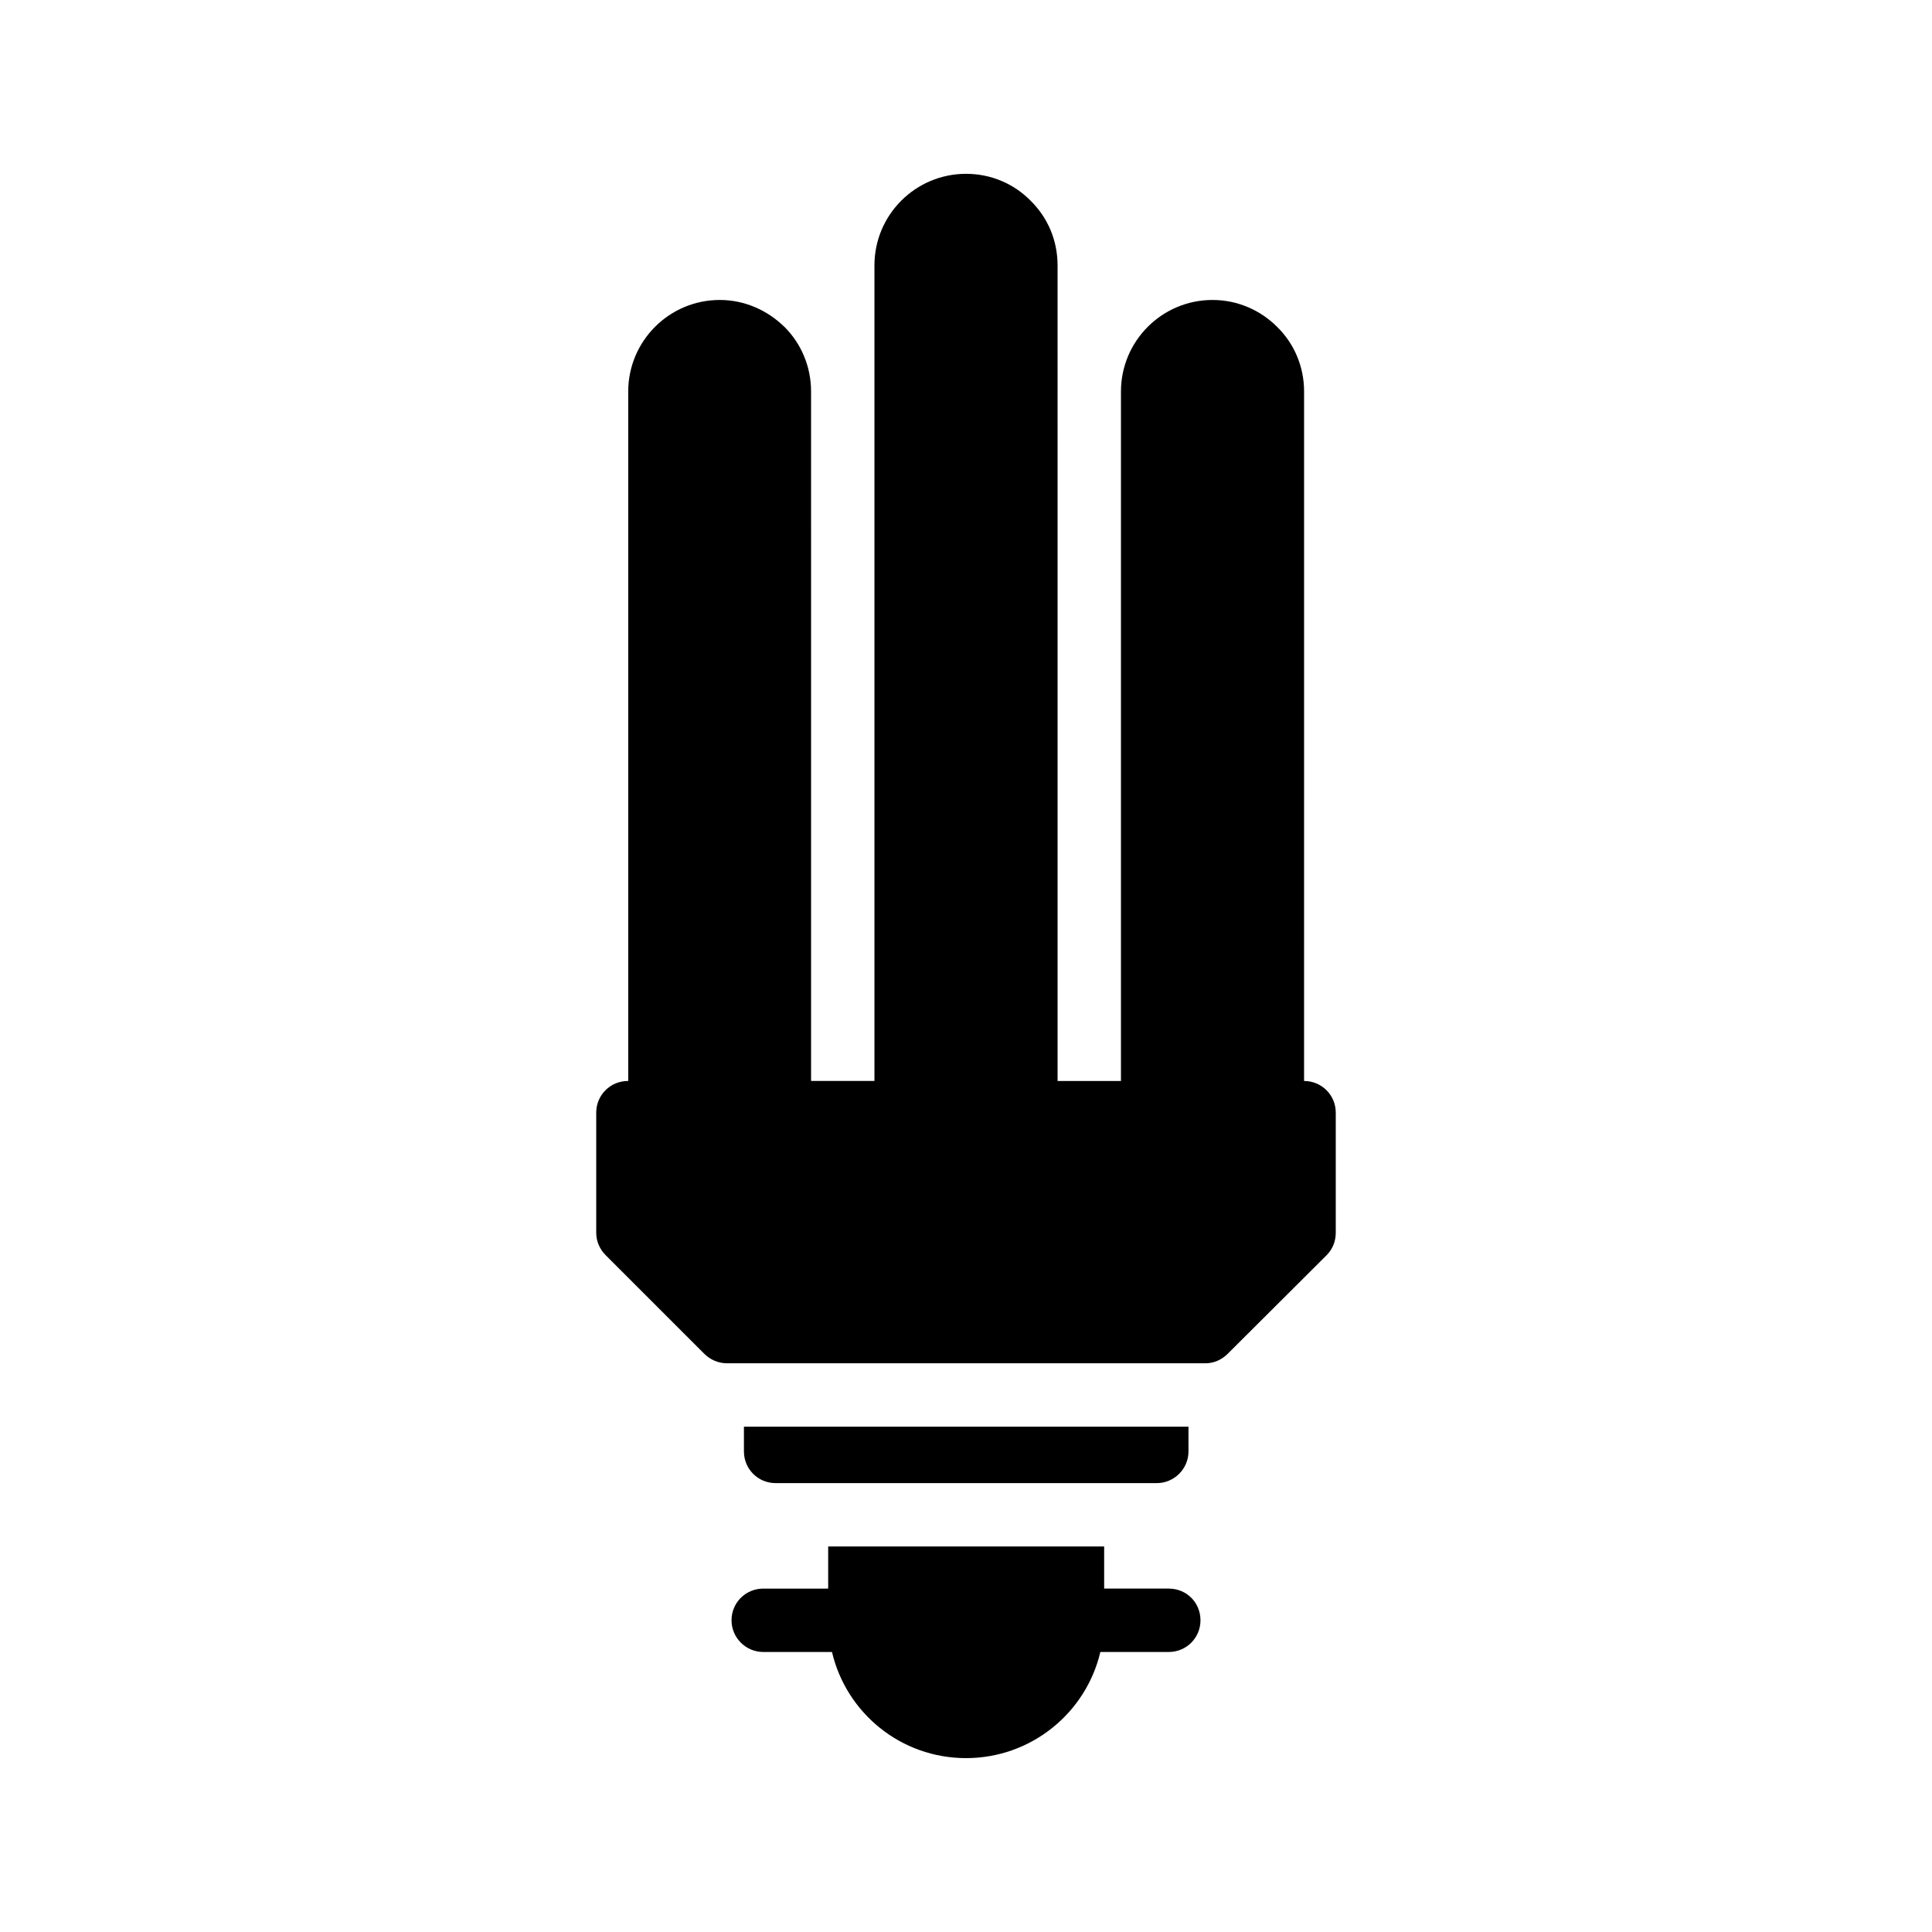 <?xml version="1.0" encoding="UTF-8"?>
<!-- Uploaded to: ICON Repo, www.iconrepo.com, Generator: ICON Repo Mixer Tools -->
<svg fill="#000000" width="800px" height="800px" version="1.1" viewBox="144 144 512 512" xmlns="http://www.w3.org/2000/svg">
 <g>
  <path d="m351.88 230.63c-4.449-4.367-10.496-7.137-17.129-7.137-13.434 0-24.266 10.914-24.266 24.266v182.71h-0.082c-4.617 0-8.398 3.695-8.398 8.398v31.824c0 2.266 0.922 4.367 2.519 5.961l26.113 26.113c1.594 1.594 3.777 2.519 5.961 2.519h126.88c2.184 0 4.281-0.922 5.879-2.519l26.199-26.113c1.594-1.594 2.434-3.695 2.434-5.961v-31.824c0-4.703-3.777-8.398-8.398-8.398l0.004-182.71c0-6.719-2.688-12.762-7.137-17.129-4.367-4.367-10.41-7.137-17.129-7.137-13.434 0-24.266 10.914-24.266 24.266v182.71h-16.793l-0.004-216.14c0-6.719-2.688-12.762-7.137-17.129-4.367-4.449-10.414-7.137-17.129-7.137-13.352 0-24.266 10.832-24.266 24.266v216.13h-16.793l-0.004-182.71c0-6.719-2.688-12.766-7.055-17.133z"/>
  <path d="m349.54 537.04h101.02c4.617 0 8.398-3.777 8.398-8.398v-6.551l-117.81 0.004v6.551c0 4.617 3.695 8.395 8.398 8.395z"/>
  <path d="m346.26 581.79h18.223c3.777 16.121 18.219 28.129 35.52 28.129 17.297 0 31.824-12.008 35.602-28.129h18.137c4.703 0 8.398-3.777 8.398-8.398 0-4.703-3.695-8.398-8.398-8.398h-17.129v-11.168h-73.137v11.168l-17.215 0.004c-4.617 0-8.398 3.695-8.398 8.398 0.004 4.617 3.781 8.395 8.398 8.395z"/>
 </g>
</svg>